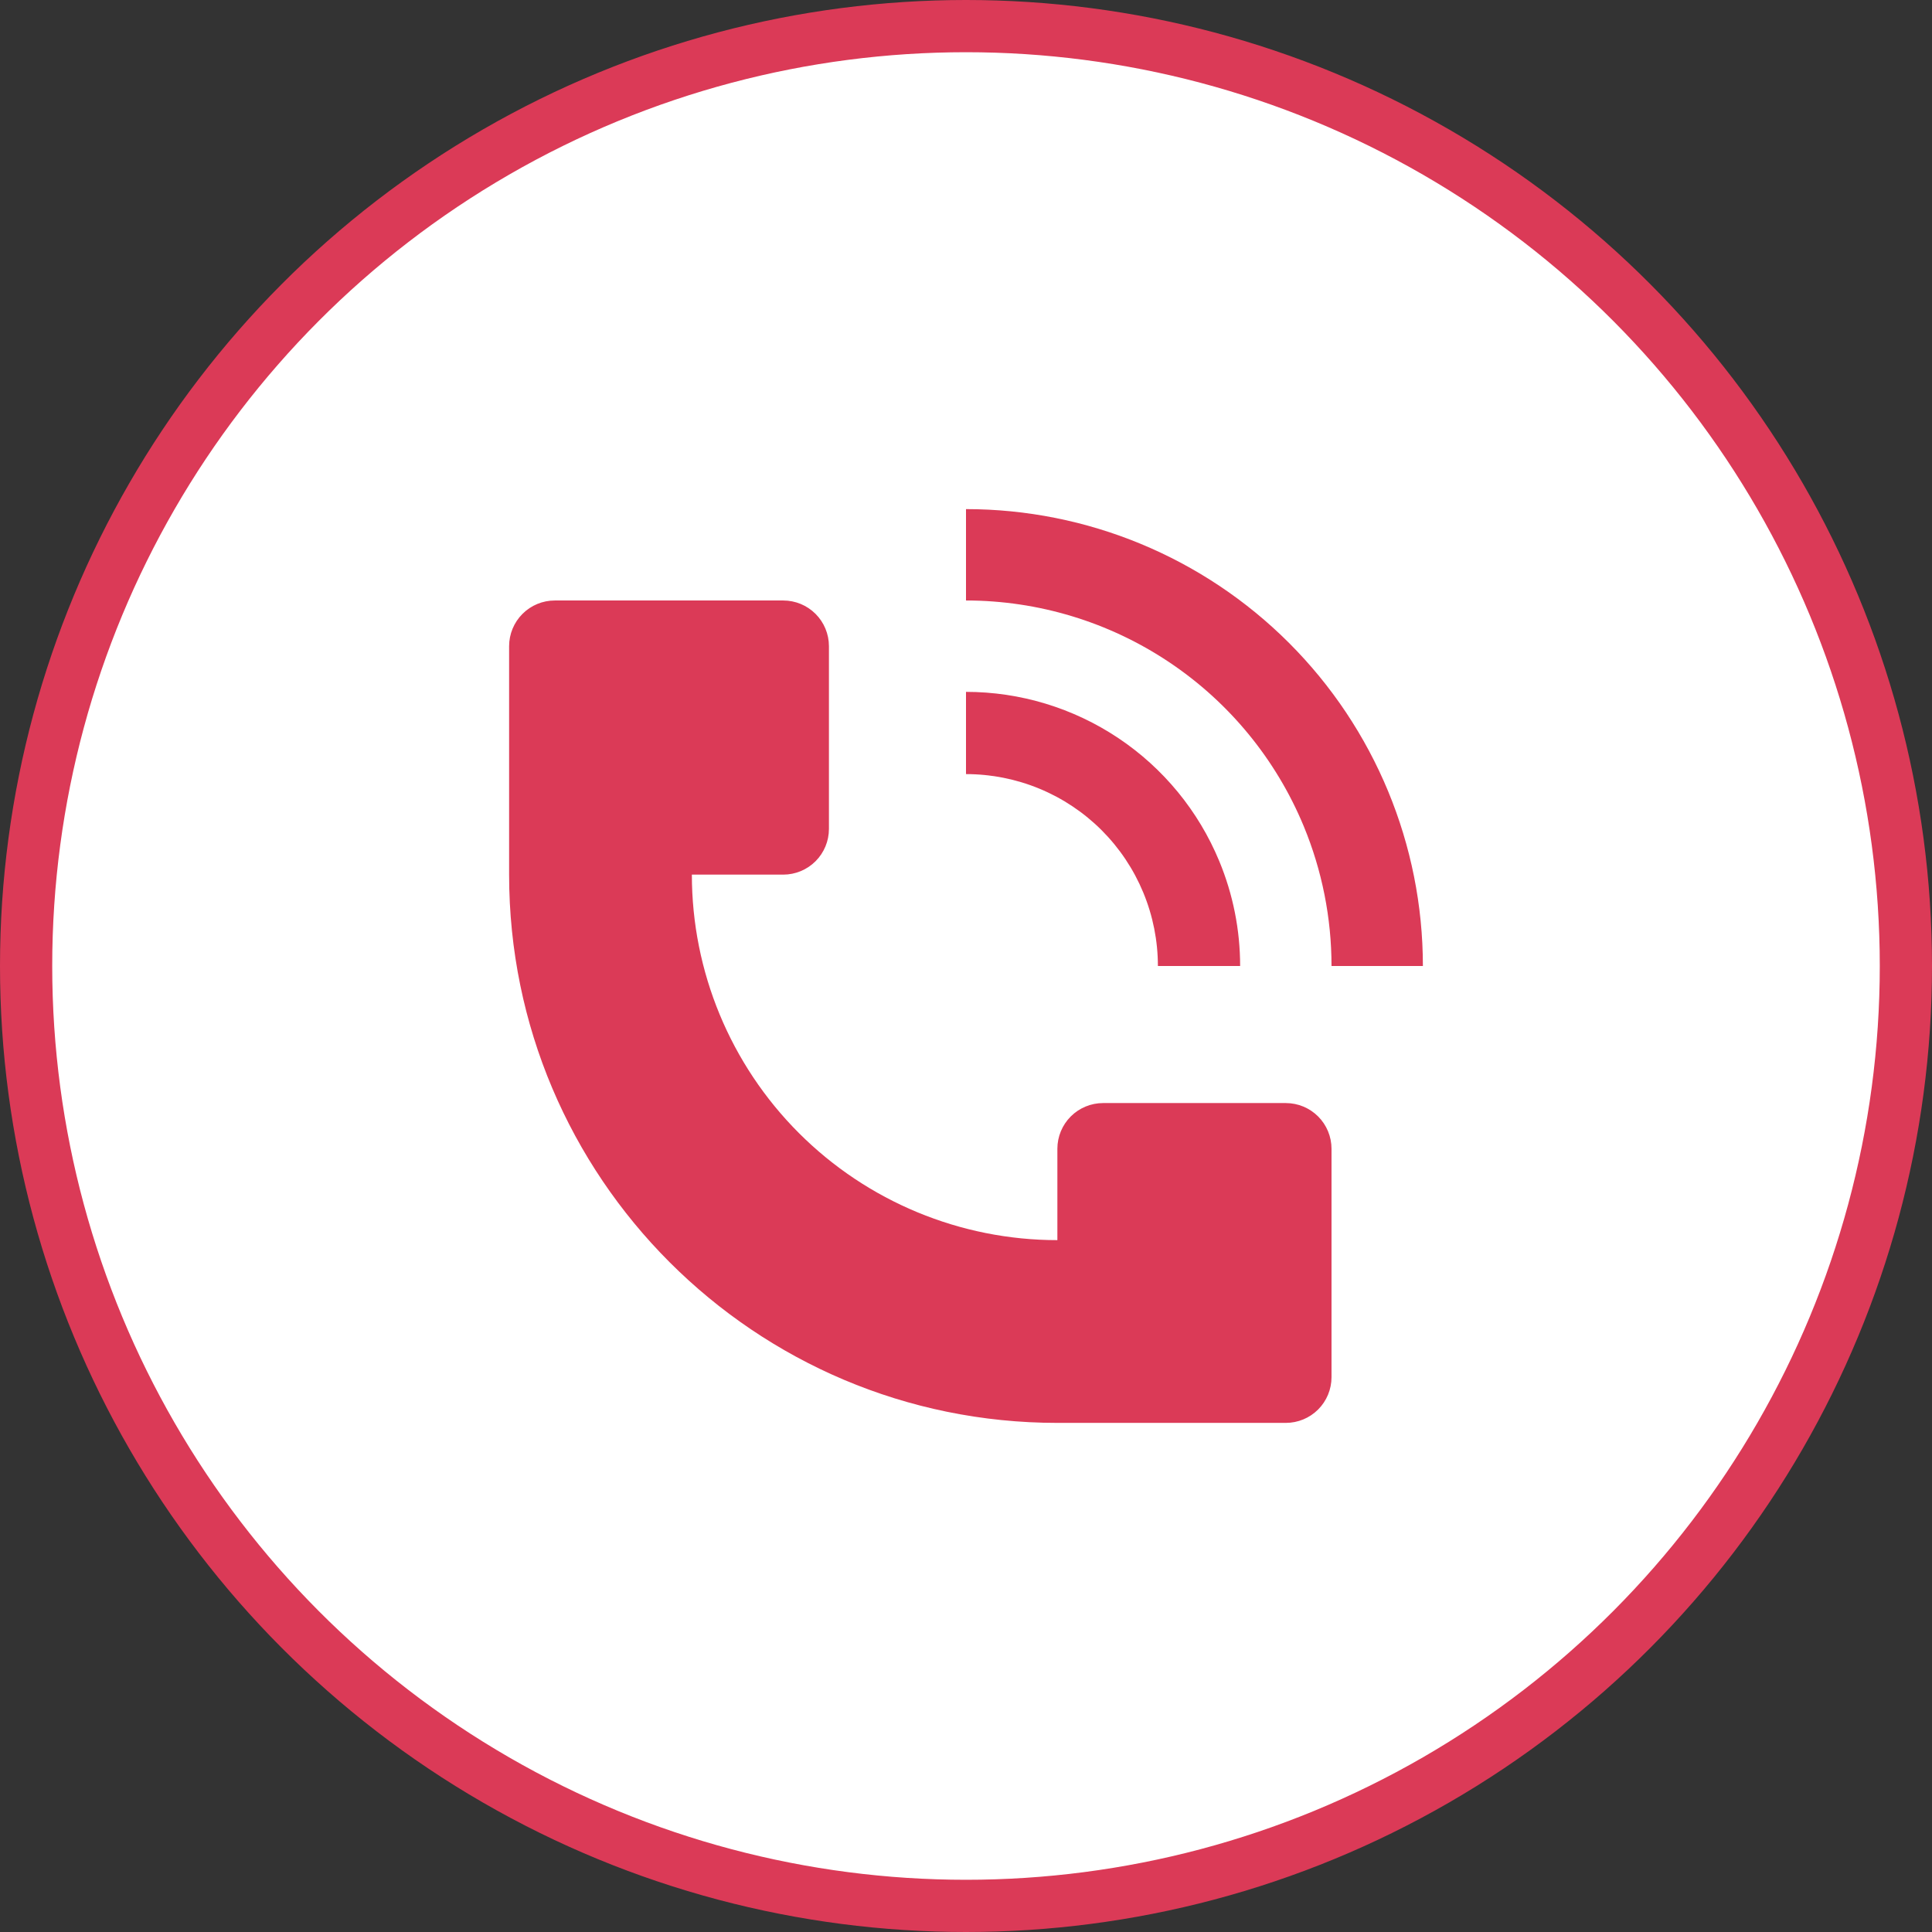 <svg width="111" height="111" viewBox="0 0 111 111" fill="none" xmlns="http://www.w3.org/2000/svg">
<rect x="0" y="0" width="111" height="111" fill="#333333" stroke="none"/>
<circle cx="55.5" cy="55.5" r="54" fill="white" stroke="#DB3A57" stroke-width="3"/>
<path d="M81.75 55.5C81.749 48.538 78.983 41.862 74.06 36.94C69.138 32.017 62.462 29.251 55.5 29.25V34.5C59.653 34.501 63.712 35.733 67.166 38.04C70.619 40.347 73.311 43.626 74.901 47.462C75.957 50.011 76.5 52.742 76.5 55.5H81.75ZM29.25 50.25V37.125C29.25 36.429 29.527 35.761 30.019 35.269C30.511 34.777 31.179 34.5 31.875 34.5H45C45.696 34.5 46.364 34.777 46.856 35.269C47.348 35.761 47.625 36.429 47.625 37.125V47.625C47.625 48.321 47.348 48.989 46.856 49.481C46.364 49.973 45.696 50.25 45 50.25H39.75C39.75 55.819 41.962 61.161 45.901 65.099C49.839 69.037 55.181 71.25 60.75 71.25V66C60.75 65.304 61.027 64.636 61.519 64.144C62.011 63.652 62.679 63.375 63.375 63.375H73.875C74.571 63.375 75.239 63.652 75.731 64.144C76.223 64.636 76.5 65.304 76.5 66V79.125C76.5 79.821 76.223 80.489 75.731 80.981C75.239 81.473 74.571 81.75 73.875 81.75H60.75C43.354 81.75 29.25 67.646 29.25 50.25Z" fill="#DB3A57"/>
<path d="M70.05 49.473C70.843 51.383 71.25 53.432 71.25 55.5H66.525C66.525 54.052 66.24 52.618 65.686 51.281C65.132 49.943 64.32 48.727 63.297 47.703C62.273 46.679 61.057 45.867 59.719 45.313C58.382 44.76 56.948 44.475 55.5 44.475V39.75C58.615 39.75 61.66 40.674 64.25 42.405C66.84 44.135 68.858 46.595 70.05 49.473Z" fill="#DB3A57"/>
</svg>
